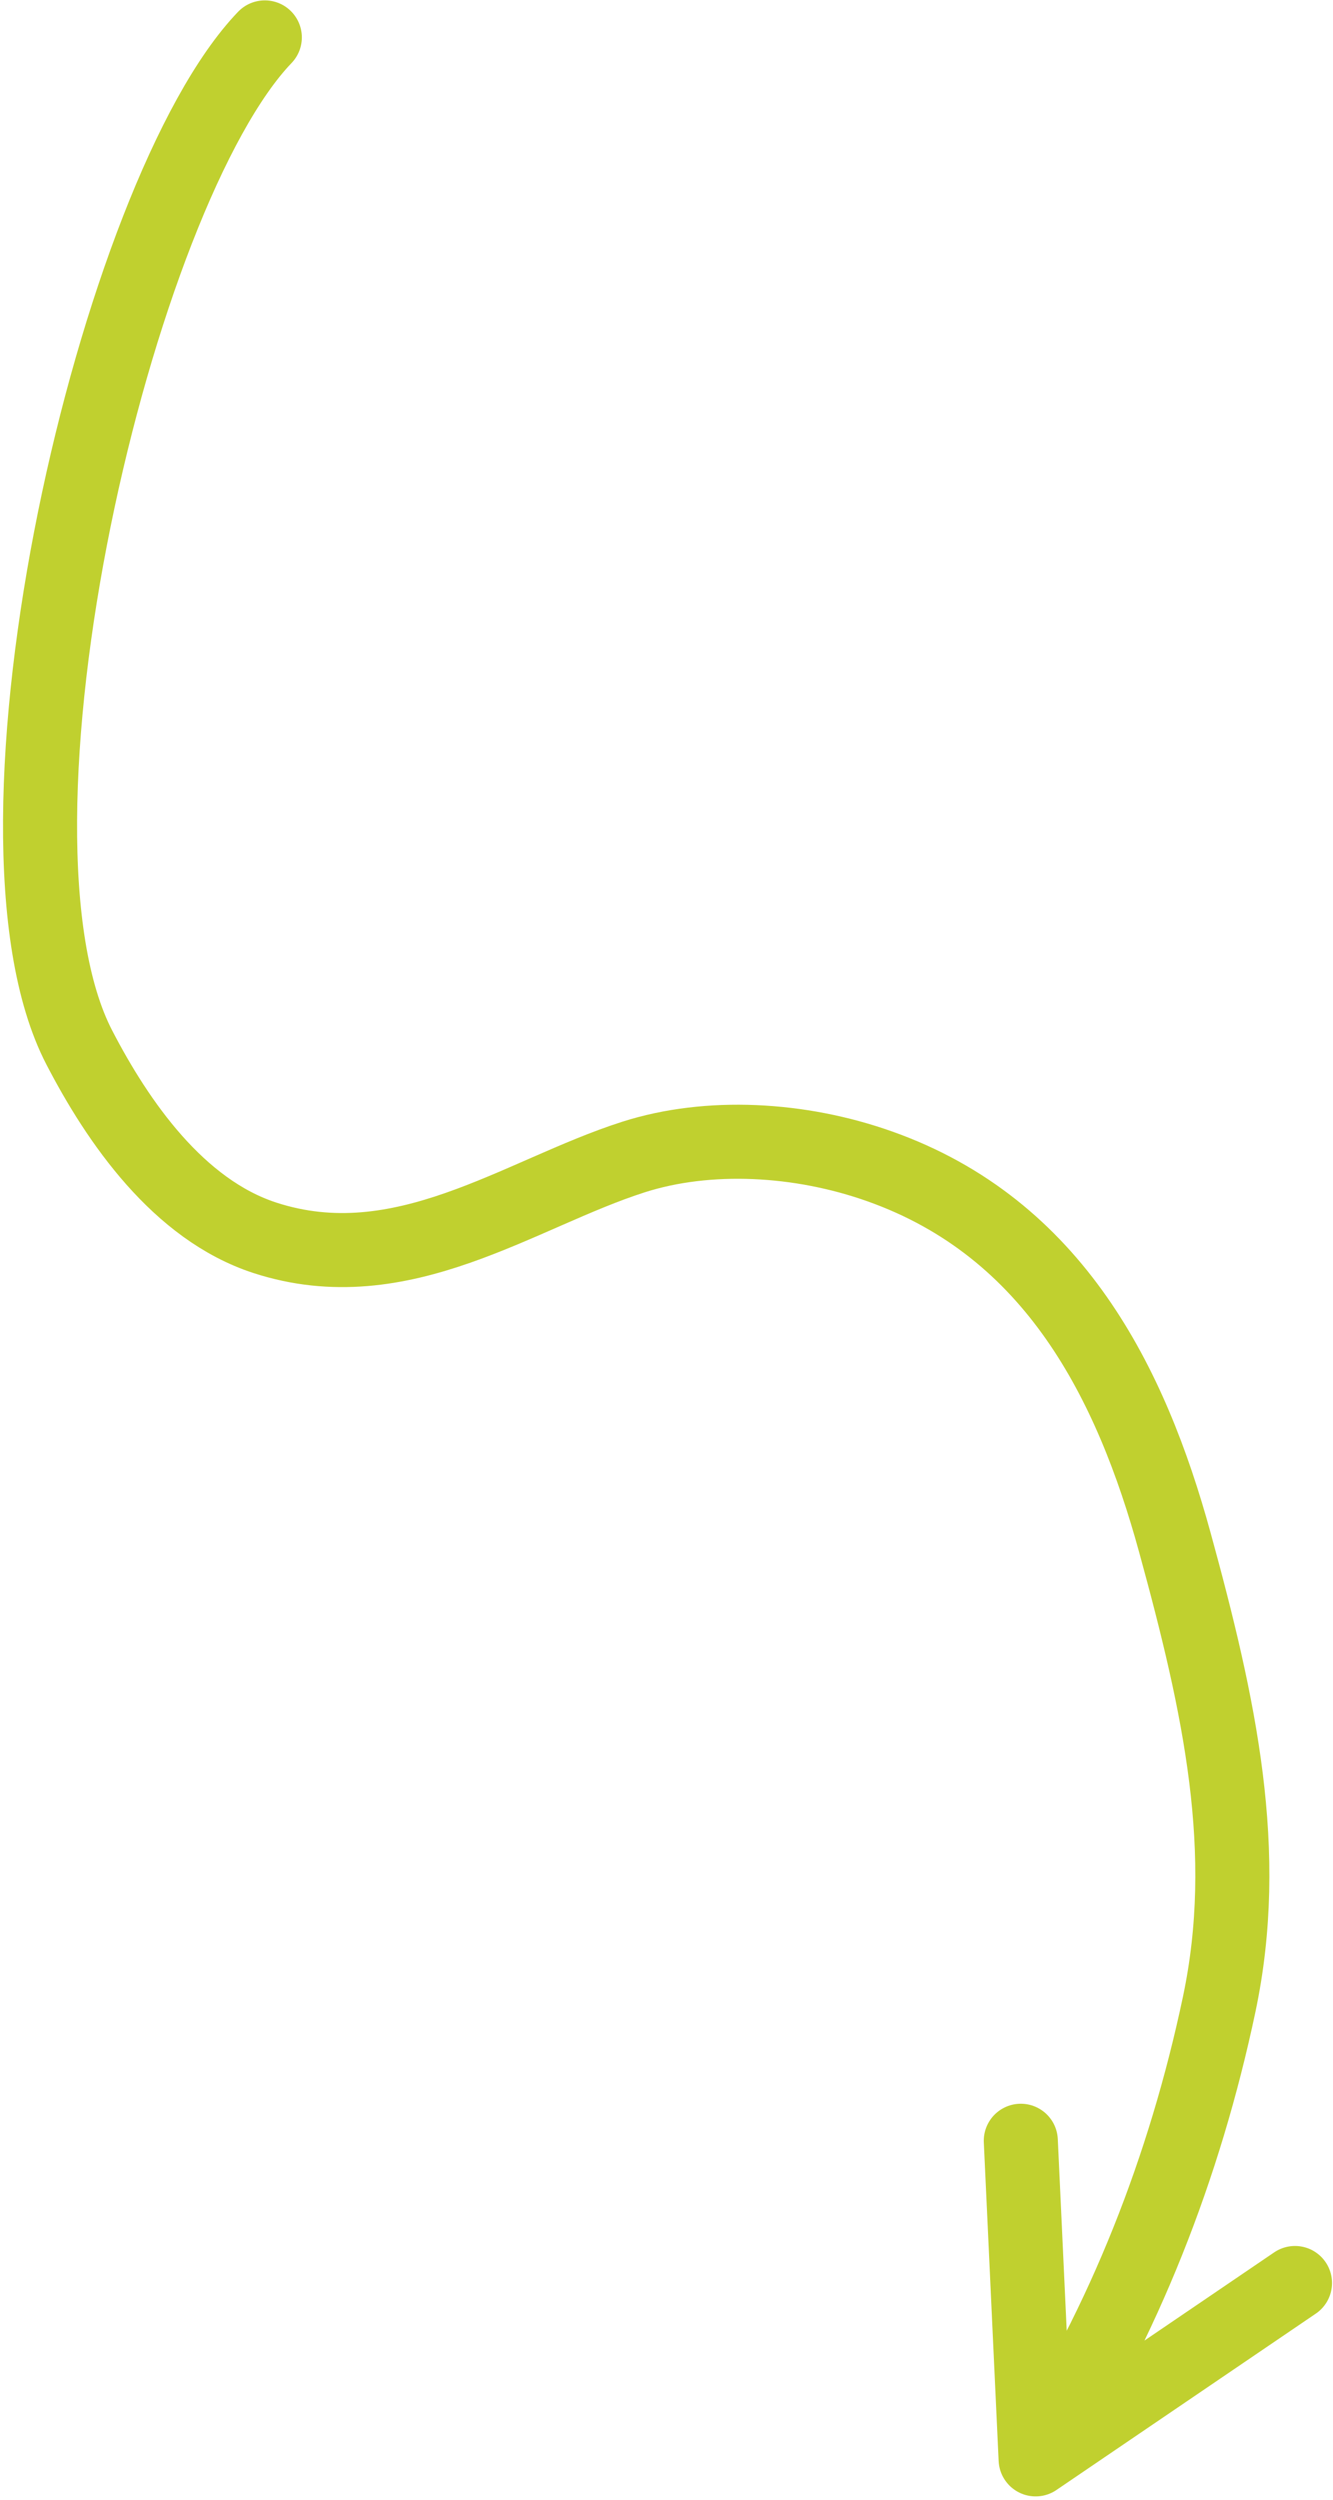 <?xml version="1.0" encoding="UTF-8"?> <svg xmlns="http://www.w3.org/2000/svg" width="72" height="135" viewBox="0 0 72 135" fill="none"><path d="M14.304 2.02C6.284 10.378 -1.774 44.867 4.28 56.565C6.374 60.609 9.644 65.33 14.304 66.848C21.718 69.263 28.06 64.453 34.221 62.485C38.249 61.198 43.198 61.457 47.515 62.99C56.942 66.332 61.098 74.697 63.457 83.298C65.892 92.169 67.59 100.011 65.853 108.242C64.003 117.012 60.71 125.427 55.938 132.82M55.938 132.82L55.137 115.614M55.938 132.82L69.947 123.295" stroke="#C0D02F" stroke-width="4" stroke-linecap="round" stroke-linejoin="round"></path></svg> 